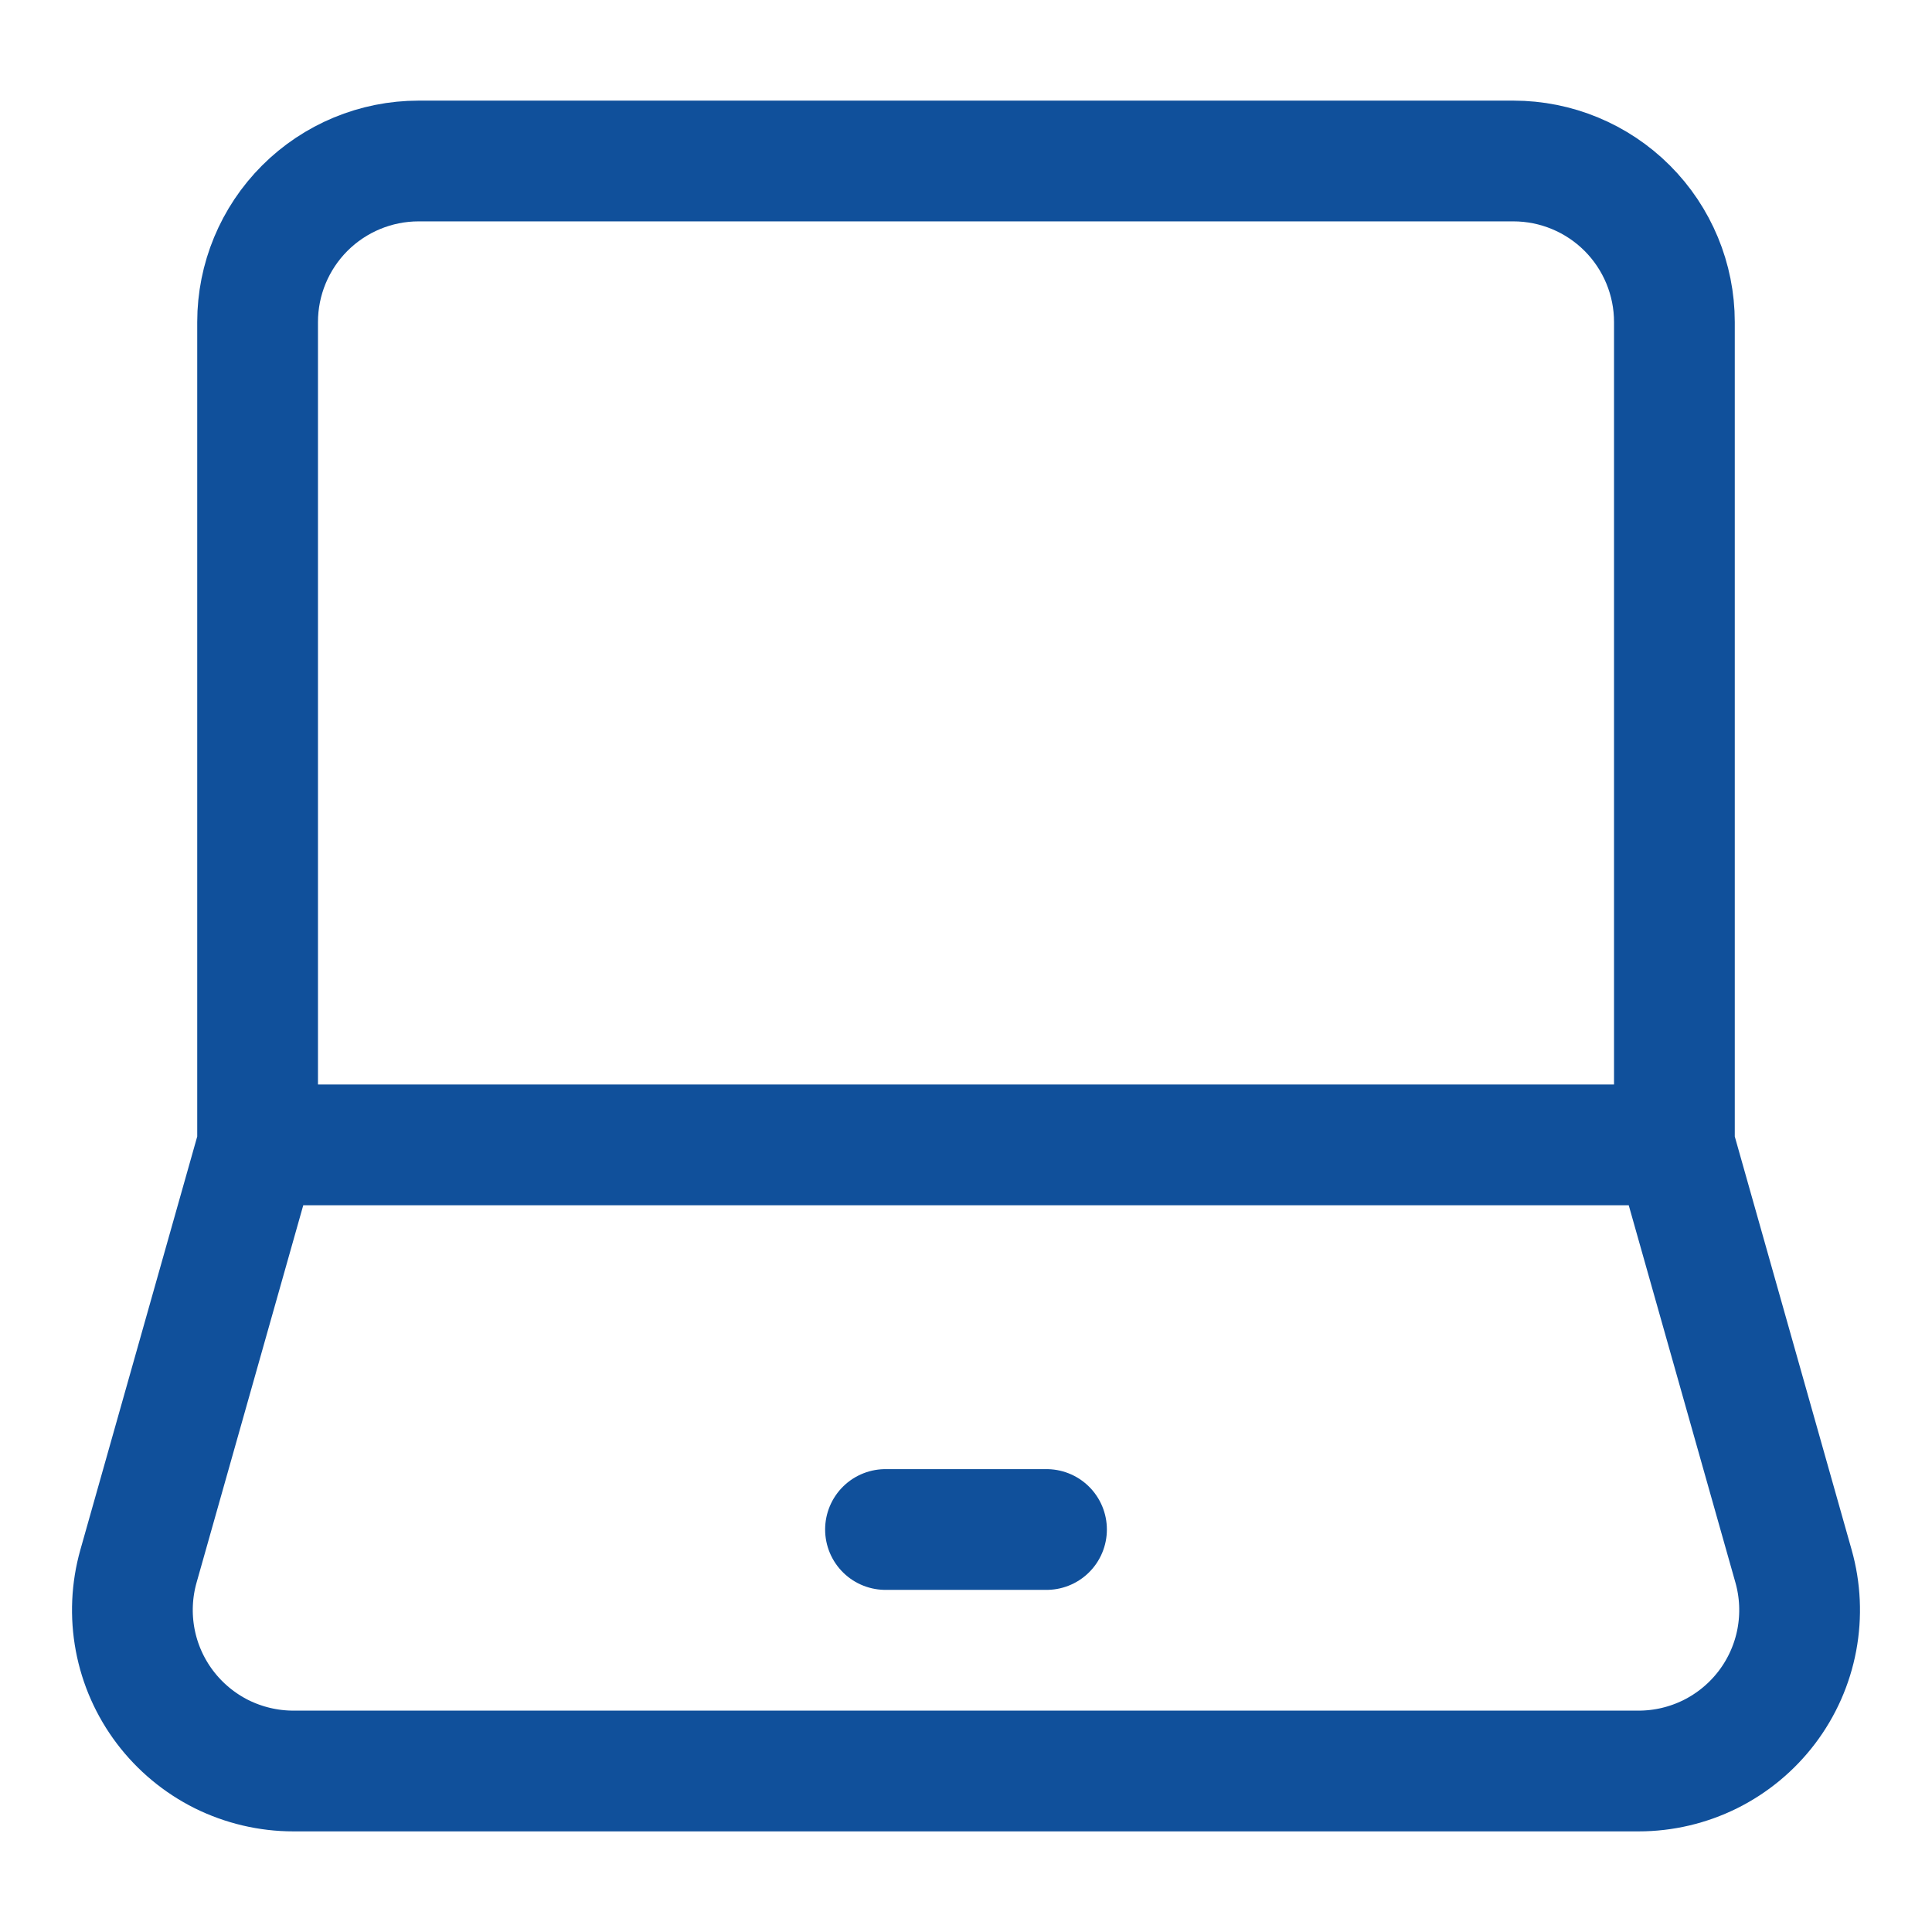 <svg width="24" height="24" viewBox="0 0 24 24" fill="none" xmlns="http://www.w3.org/2000/svg">
<path d="M3.2 14.222V4C3.2 3.47 3.411 2.961 3.786 2.586C4.161 2.211 4.67 2 5.2 2H18.8C19.33 2 19.839 2.211 20.214 2.586C20.589 2.961 20.8 3.47 20.8 4V14.222M3.2 14.222H20.8M3.2 14.222L1.72 19.456C1.636 19.753 1.622 20.066 1.679 20.37C1.736 20.674 1.863 20.96 2.049 21.206C2.236 21.453 2.477 21.653 2.753 21.791C3.03 21.928 3.335 22 3.644 22H20.356C20.665 22 20.97 21.928 21.246 21.791C21.523 21.653 21.764 21.453 21.951 21.206C22.137 20.96 22.264 20.674 22.321 20.37C22.378 20.066 22.364 19.753 22.28 19.456L20.8 14.222" stroke="#10509B" stroke-width="1.5"/>
<path d="M11 19H13" stroke="#10509B" stroke-width="1.5" stroke-linecap="round" stroke-linejoin="round"/>
</svg>
